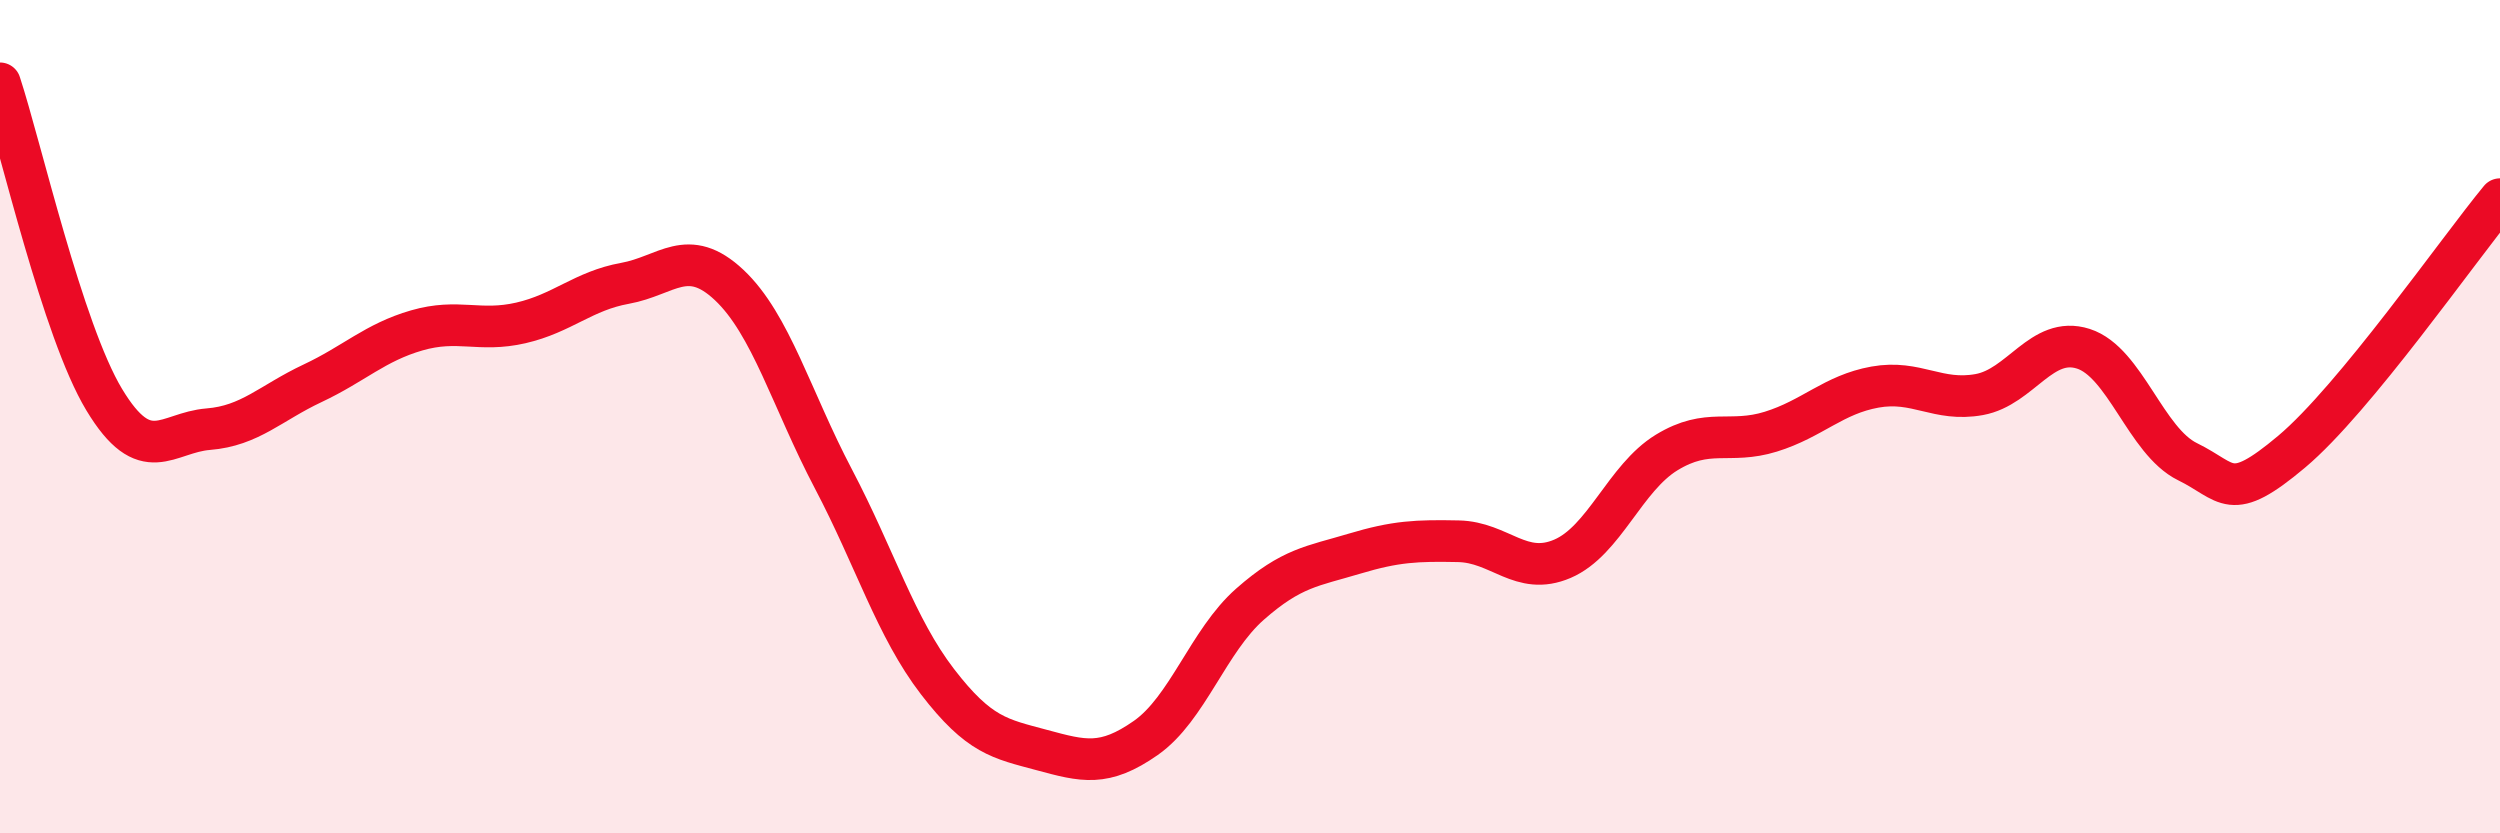 
    <svg width="60" height="20" viewBox="0 0 60 20" xmlns="http://www.w3.org/2000/svg">
      <path
        d="M 0,2 C 0.5,3.52 1.5,7.93 2.5,9.59 C 3.5,11.25 4,10.38 5,10.3 C 6,10.22 6.5,9.67 7.5,9.2 C 8.5,8.73 9,8.22 10,7.93 C 11,7.64 11.5,7.98 12.5,7.75 C 13.5,7.52 14,6.98 15,6.8 C 16,6.62 16.5,5.9 17.5,6.84 C 18.5,7.78 19,9.59 20,11.49 C 21,13.39 21.5,15.06 22.5,16.36 C 23.5,17.66 24,17.73 25,18 C 26,18.27 26.5,18.41 27.5,17.71 C 28.5,17.01 29,15.38 30,14.5 C 31,13.62 31.5,13.59 32.5,13.29 C 33.5,12.99 34,12.97 35,12.99 C 36,13.01 36.5,13.84 37.5,13.41 C 38.5,12.98 39,11.47 40,10.86 C 41,10.25 41.5,10.67 42.5,10.36 C 43.5,10.05 44,9.47 45,9.29 C 46,9.11 46.5,9.65 47.5,9.47 C 48.5,9.29 49,8.05 50,8.37 C 51,8.69 51.5,10.59 52.5,11.08 C 53.5,11.57 53.5,12.1 55,10.84 C 56.5,9.58 59,5.99 60,4.78L60 20L0 20Z"
        fill="#EB0A25"
        opacity="0.1"
        stroke-linecap="round"
        stroke-linejoin="round"
      />
      <path
        d="M 0,2 C 0.5,3.52 1.5,7.93 2.5,9.59 C 3.5,11.25 4,10.38 5,10.3 C 6,10.22 6.5,9.67 7.5,9.2 C 8.5,8.73 9,8.22 10,7.93 C 11,7.64 11.5,7.98 12.5,7.75 C 13.5,7.52 14,6.98 15,6.8 C 16,6.62 16.5,5.9 17.5,6.84 C 18.5,7.78 19,9.59 20,11.49 C 21,13.39 21.5,15.06 22.5,16.36 C 23.5,17.66 24,17.73 25,18 C 26,18.27 26.5,18.41 27.5,17.71 C 28.5,17.01 29,15.38 30,14.5 C 31,13.62 31.5,13.59 32.5,13.29 C 33.5,12.99 34,12.97 35,12.99 C 36,13.01 36.5,13.84 37.5,13.41 C 38.5,12.98 39,11.47 40,10.86 C 41,10.25 41.5,10.67 42.5,10.36 C 43.5,10.05 44,9.47 45,9.29 C 46,9.11 46.5,9.65 47.5,9.47 C 48.5,9.29 49,8.05 50,8.37 C 51,8.69 51.5,10.59 52.5,11.08 C 53.5,11.57 53.5,12.1 55,10.84 C 56.5,9.58 59,5.99 60,4.78"
        stroke="#EB0A25"
        stroke-width="1"
        fill="none"
        stroke-linecap="round"
        stroke-linejoin="round"
      />
    </svg>
  